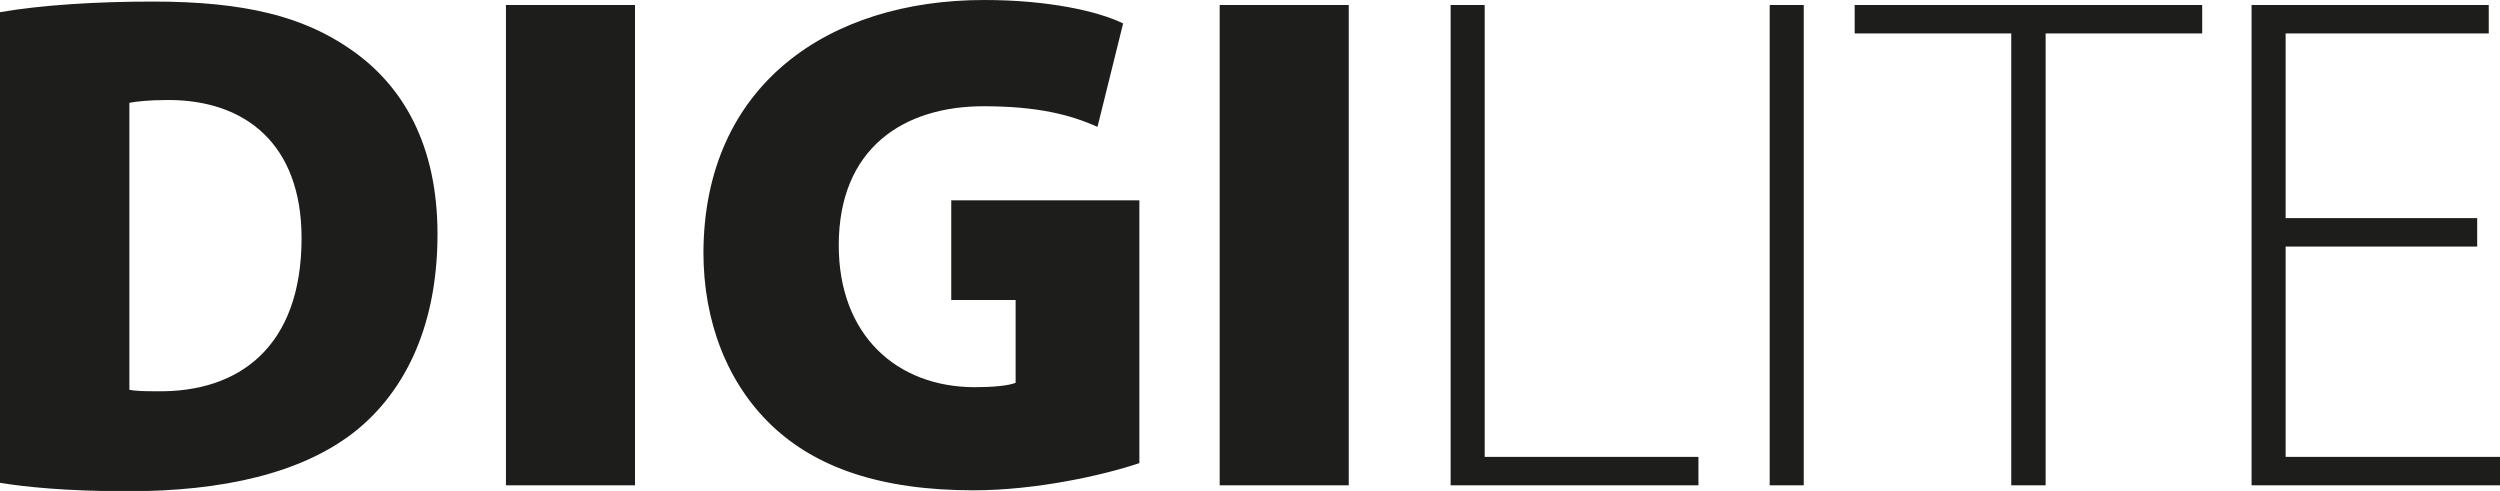 <?xml version="1.0" encoding="utf-8"?>
<!-- Generator: Adobe Illustrator 21.0.2, SVG Export Plug-In . SVG Version: 6.00 Build 0)  -->
<svg version="1.1" id="Layer_1" xmlns="http://www.w3.org/2000/svg" xmlns:xlink="http://www.w3.org/1999/xlink" x="0px" y="0px"
	 viewBox="-242.9 304 800 157.1" style="enable-background:new -242.9 304 800 157.1;" xml:space="preserve">
<style type="text/css">
	.st0{fill:#1D1D1B;}
</style>
<g>
	<path class="st0" d="M-242.9,307.9c13.2-2.3,30.8-3.4,49-3.4c29.4,0,48.1,4.8,63.2,15.3c16.9,11.6,27.8,30.8,27.8,59.1
		c0,31.5-11.9,51.8-26.7,63.4c-16.9,13.2-42.2,18.9-72.3,18.9c-19.8,0-33.1-1.4-41-2.7V307.9z M-201.6,428.7
		c2.1,0.5,5.9,0.5,8.7,0.5c26.7,0.5,46.5-14.4,46.5-49c0-30.1-18-44.2-42.6-44.2c-6.4,0-10.5,0.5-12.5,0.9V428.7z"/>
	<rect x="-81" y="305.6" class="st0" width="41.3" height="153.7"/>
	<path class="st0" d="M121.7,452.2c-11.6,3.9-33.1,8.7-53.1,8.7c-30.1,0-50.6-7.5-64.5-20.7c-14.4-13.7-21.9-33.5-21.9-55.4
		C-17.6,331.1,22.3,304,72,304c20.7,0,36.5,3.6,44.5,7.5l-8.2,33.1c-8.7-3.9-19.2-6.6-36.5-6.6c-25.3,0-46.3,13.2-46.3,44.5
		c0,28.7,18.5,45.4,43.6,45.4c5.7,0,10.9-0.5,13-1.4V400H61.5v-31.9h60.2V452.2z"/>
	<rect x="147.4" y="305.6" class="st0" width="41.3" height="153.7"/>
	<polygon class="st0" points="221.3,305.6 232.2,305.6 232.2,450.2 300.6,450.2 300.6,459.3 221.3,459.3 	"/>
	<rect x="323.4" y="305.6" class="st0" width="10.9" height="153.7"/>
	<polygon class="st0" points="400.7,314.7 350.6,314.7 350.6,305.6 461.8,305.6 461.8,314.7 411.7,314.7 411.7,459.3 400.7,459.3 	
		"/>
	<polygon class="st0" points="549.8,382.9 488.5,382.9 488.5,450.2 557.1,450.2 557.1,459.3 477.6,459.3 477.6,305.6 553.5,305.6 
		553.5,314.7 488.5,314.7 488.5,373.8 549.8,373.8 	"/>
</g>
</svg>

